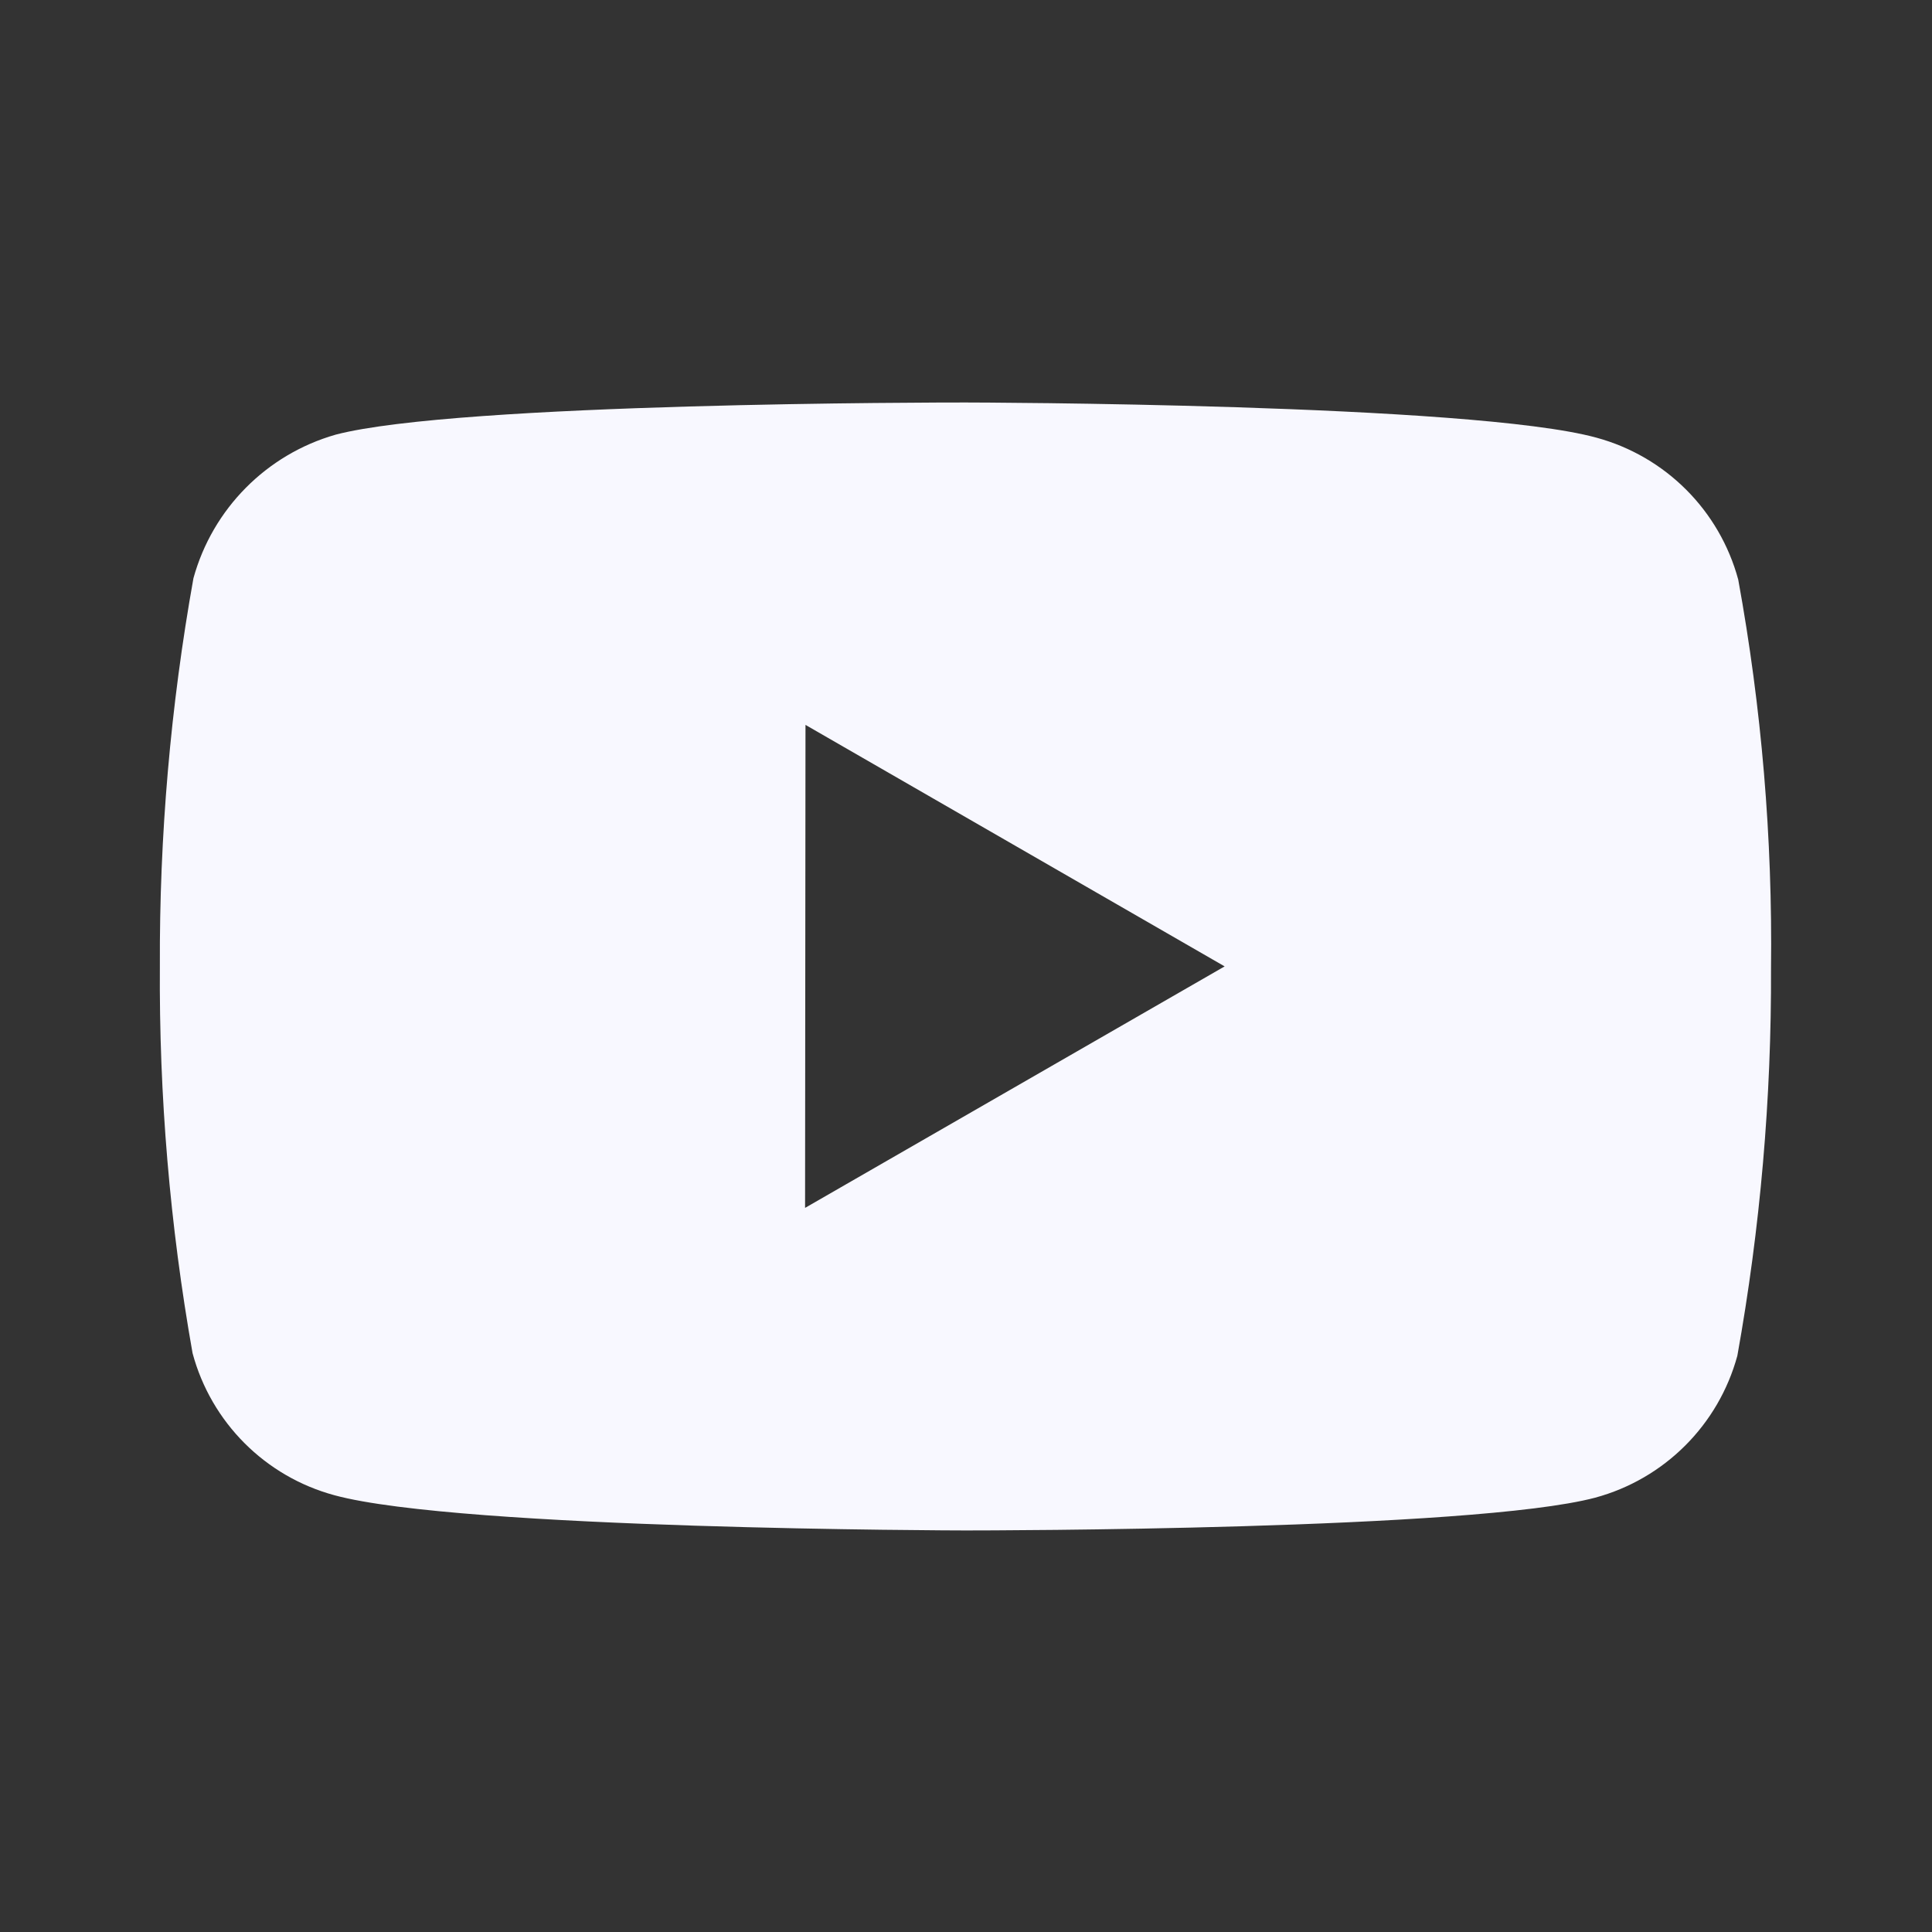 <svg width="64" height="64" viewBox="0 0 64 64" fill="none" xmlns="http://www.w3.org/2000/svg">
<rect x="0" y="0" width="64" height="64" fill="#333333" stroke="none"/>
<path d="M32.016 50.698H31.963C31.797 50.698 15.256 50.666 11.083 49.533C8.788 48.914 6.996 47.121 6.379 44.826C5.628 40.592 5.266 36.299 5.296 31.999C5.277 27.693 5.649 23.393 6.408 19.154C7.042 16.857 8.826 15.055 11.117 14.399C15.176 13.333 31.261 13.333 31.944 13.333H32C32.168 13.333 48.752 13.365 52.883 14.498C55.173 15.12 56.961 16.909 57.581 19.199C58.356 23.449 58.719 27.763 58.667 32.082C58.685 36.383 58.312 40.678 57.552 44.911C56.927 47.204 55.134 48.993 52.84 49.613C48.787 50.687 32.699 50.698 32.016 50.698ZM26.683 24.013L26.669 40.013L40.568 32.013L26.683 24.013Z" fill="#F8F8FF"/>
</svg>
